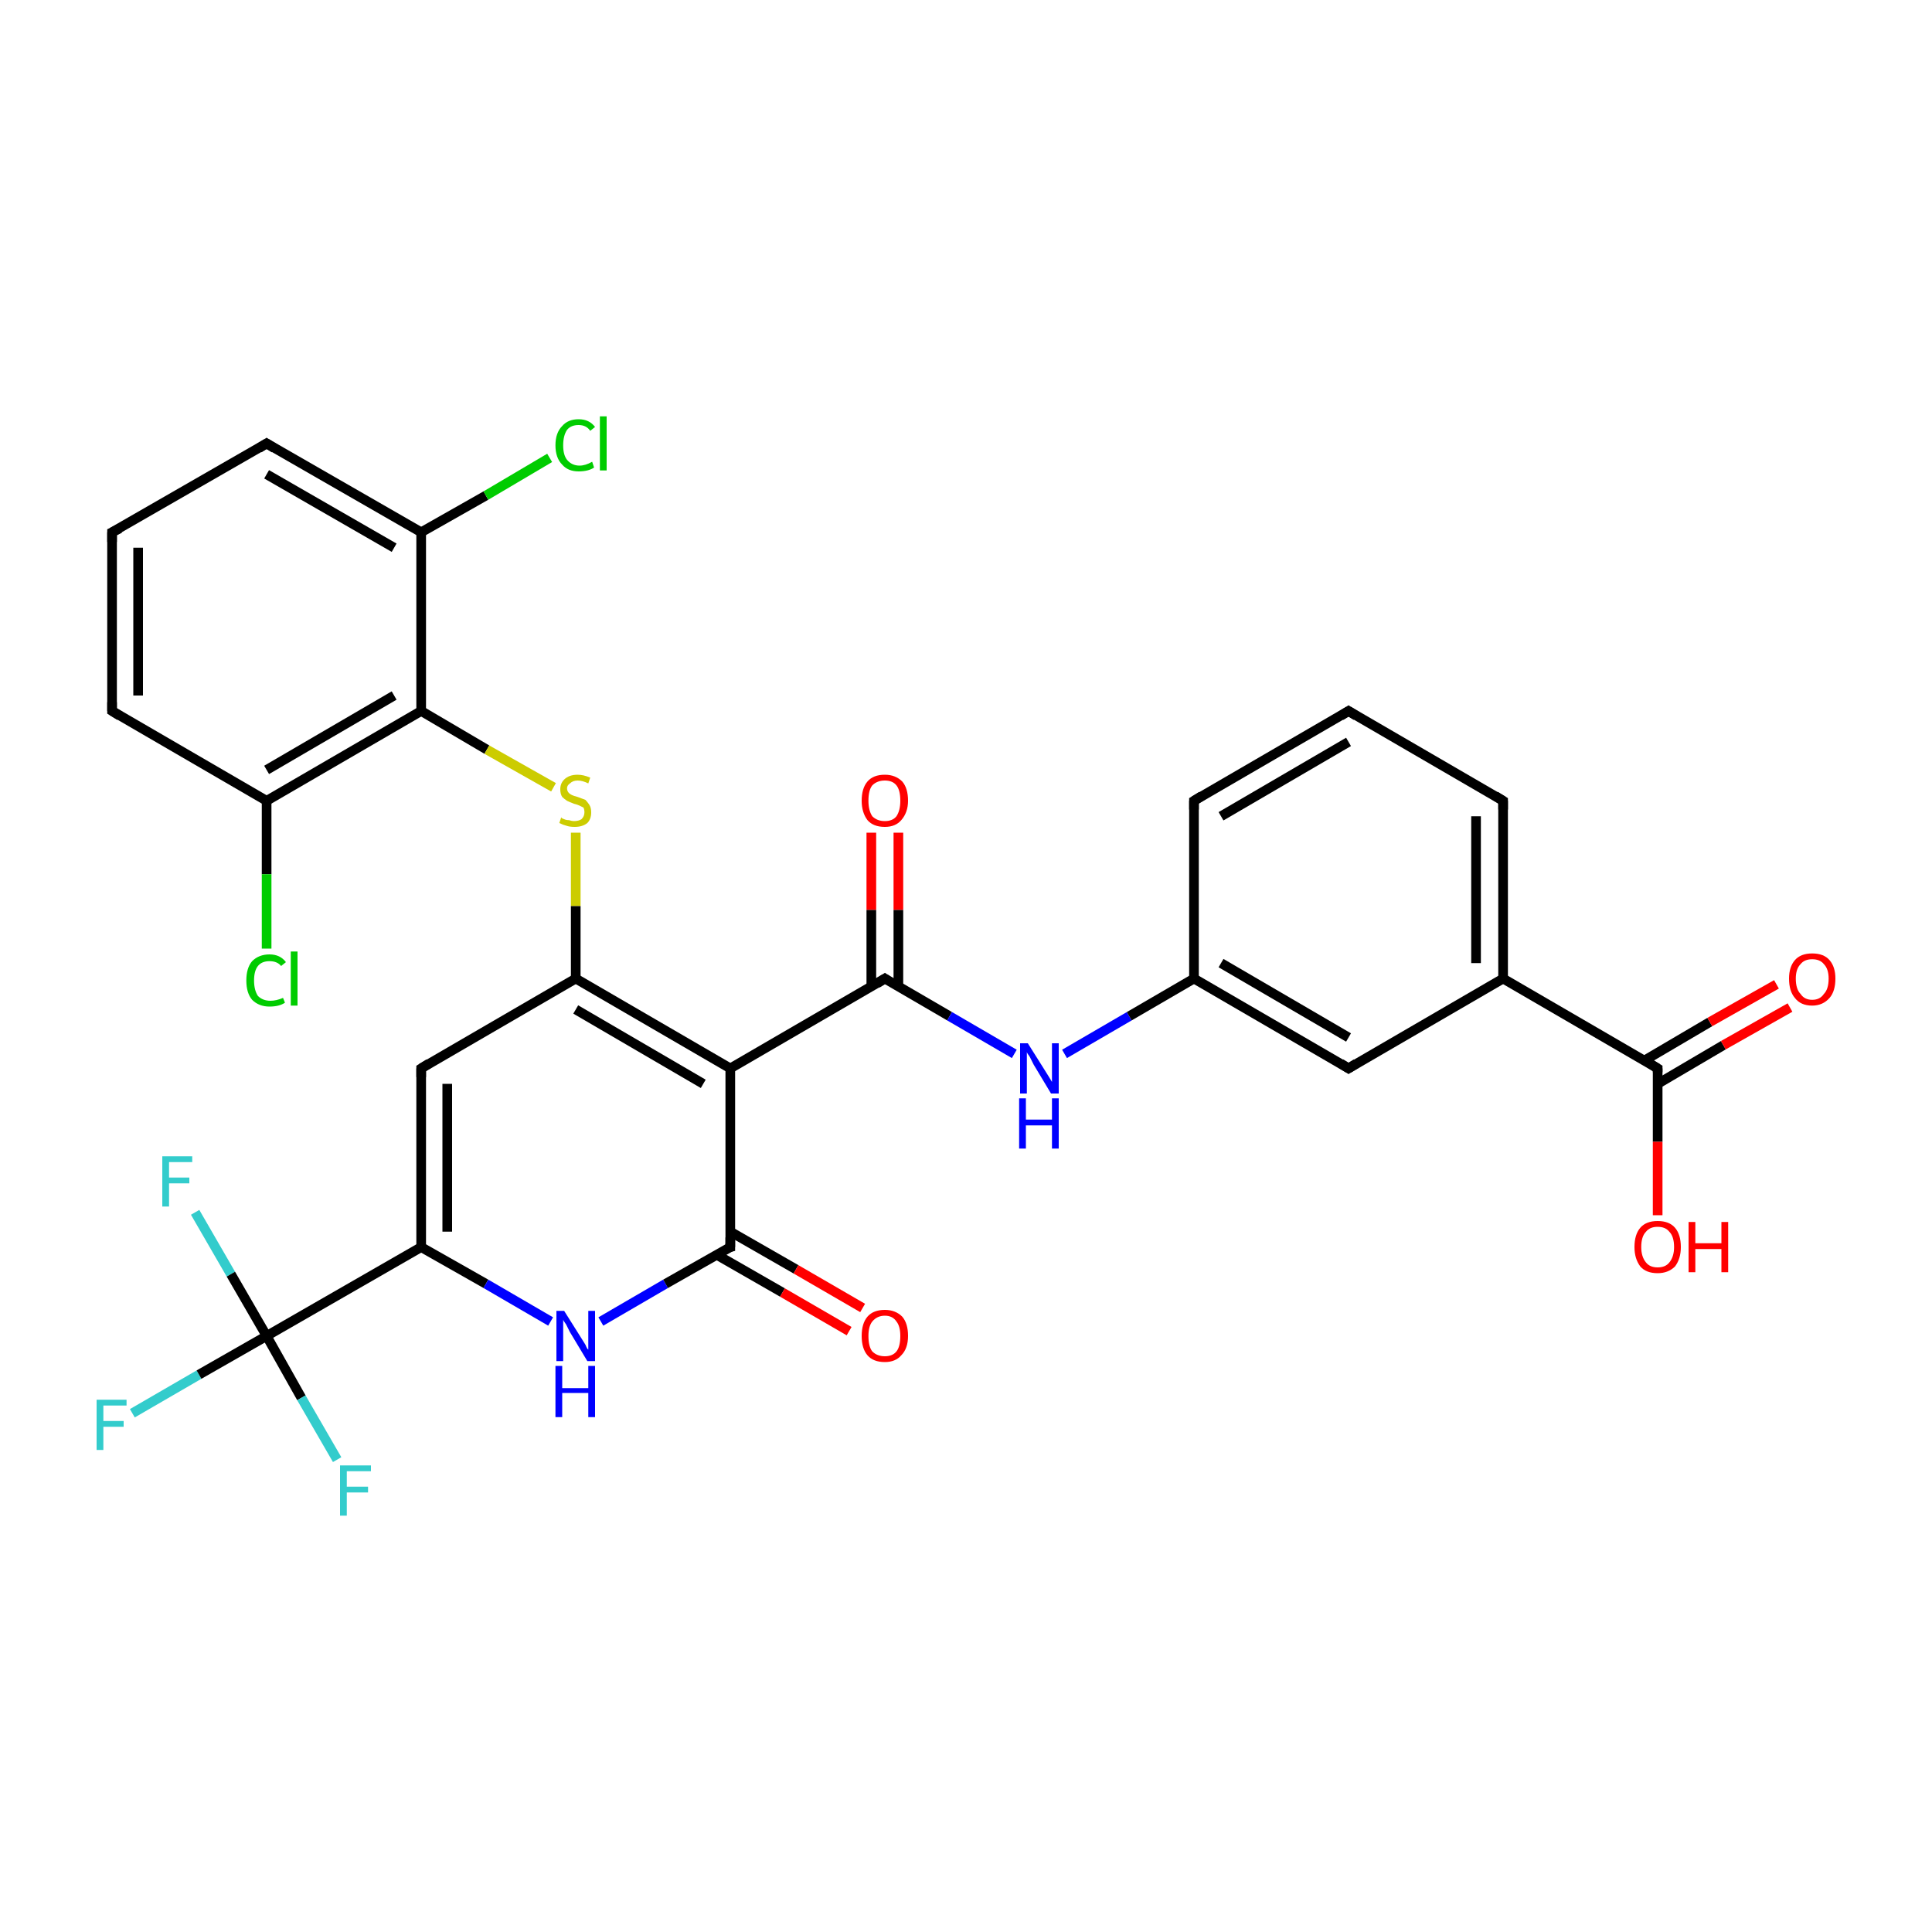 <?xml version='1.0' encoding='iso-8859-1'?>
<svg version='1.1' baseProfile='full'
              xmlns='http://www.w3.org/2000/svg'
                      xmlns:rdkit='http://www.rdkit.org/xml'
                      xmlns:xlink='http://www.w3.org/1999/xlink'
                  xml:space='preserve'
width='200px' height='200px' viewBox='0 0 200 200'>
<!-- END OF HEADER -->
<rect style='opacity:1.0;fill:#FFFFFF;stroke:none' width='200.0' height='200.0' x='0.0' y='0.0'> </rect>
<path class='bond-0 atom-17 atom-18' d='M 11.6,55.1 L 11.6,73.6' style='fill:none;fill-rule:evenodd;stroke:#000000;stroke-width:1.0px;stroke-linecap:butt;stroke-linejoin:miter;stroke-opacity:1' />
<path class='bond-0 atom-17 atom-18' d='M 14.3,56.7 L 14.3,72.0' style='fill:none;fill-rule:evenodd;stroke:#000000;stroke-width:1.0px;stroke-linecap:butt;stroke-linejoin:miter;stroke-opacity:1' />
<path class='bond-1 atom-17 atom-16' d='M 11.6,55.1 L 27.6,45.9' style='fill:none;fill-rule:evenodd;stroke:#000000;stroke-width:1.0px;stroke-linecap:butt;stroke-linejoin:miter;stroke-opacity:1' />
<path class='bond-2 atom-18 atom-19' d='M 11.6,73.6 L 27.6,82.9' style='fill:none;fill-rule:evenodd;stroke:#000000;stroke-width:1.0px;stroke-linecap:butt;stroke-linejoin:miter;stroke-opacity:1' />
<path class='bond-3 atom-16 atom-15' d='M 27.6,45.9 L 43.6,55.1' style='fill:none;fill-rule:evenodd;stroke:#000000;stroke-width:1.0px;stroke-linecap:butt;stroke-linejoin:miter;stroke-opacity:1' />
<path class='bond-3 atom-16 atom-15' d='M 27.6,49.1 L 40.8,56.7' style='fill:none;fill-rule:evenodd;stroke:#000000;stroke-width:1.0px;stroke-linecap:butt;stroke-linejoin:miter;stroke-opacity:1' />
<path class='bond-4 atom-19 atom-30' d='M 27.6,82.9 L 27.6,90.5' style='fill:none;fill-rule:evenodd;stroke:#000000;stroke-width:1.0px;stroke-linecap:butt;stroke-linejoin:miter;stroke-opacity:1' />
<path class='bond-4 atom-19 atom-30' d='M 27.6,90.5 L 27.6,98.2' style='fill:none;fill-rule:evenodd;stroke:#00CC00;stroke-width:1.0px;stroke-linecap:butt;stroke-linejoin:miter;stroke-opacity:1' />
<path class='bond-5 atom-19 atom-0' d='M 27.6,82.9 L 43.6,73.6' style='fill:none;fill-rule:evenodd;stroke:#000000;stroke-width:1.0px;stroke-linecap:butt;stroke-linejoin:miter;stroke-opacity:1' />
<path class='bond-5 atom-19 atom-0' d='M 27.6,79.7 L 40.8,72.0' style='fill:none;fill-rule:evenodd;stroke:#000000;stroke-width:1.0px;stroke-linecap:butt;stroke-linejoin:miter;stroke-opacity:1' />
<path class='bond-6 atom-22 atom-7' d='M 13.7,146.3 L 20.6,142.3' style='fill:none;fill-rule:evenodd;stroke:#33CCCC;stroke-width:1.0px;stroke-linecap:butt;stroke-linejoin:miter;stroke-opacity:1' />
<path class='bond-6 atom-22 atom-7' d='M 20.6,142.3 L 27.6,138.3' style='fill:none;fill-rule:evenodd;stroke:#000000;stroke-width:1.0px;stroke-linecap:butt;stroke-linejoin:miter;stroke-opacity:1' />
<path class='bond-7 atom-15 atom-0' d='M 43.6,55.1 L 43.6,73.6' style='fill:none;fill-rule:evenodd;stroke:#000000;stroke-width:1.0px;stroke-linecap:butt;stroke-linejoin:miter;stroke-opacity:1' />
<path class='bond-8 atom-15 atom-31' d='M 43.6,55.1 L 50.3,51.3' style='fill:none;fill-rule:evenodd;stroke:#000000;stroke-width:1.0px;stroke-linecap:butt;stroke-linejoin:miter;stroke-opacity:1' />
<path class='bond-8 atom-15 atom-31' d='M 50.3,51.3 L 56.9,47.4' style='fill:none;fill-rule:evenodd;stroke:#00CC00;stroke-width:1.0px;stroke-linecap:butt;stroke-linejoin:miter;stroke-opacity:1' />
<path class='bond-9 atom-0 atom-29' d='M 43.6,73.6 L 50.4,77.6' style='fill:none;fill-rule:evenodd;stroke:#000000;stroke-width:1.0px;stroke-linecap:butt;stroke-linejoin:miter;stroke-opacity:1' />
<path class='bond-9 atom-0 atom-29' d='M 50.4,77.6 L 57.3,81.5' style='fill:none;fill-rule:evenodd;stroke:#CCCC00;stroke-width:1.0px;stroke-linecap:butt;stroke-linejoin:miter;stroke-opacity:1' />
<path class='bond-10 atom-20 atom-7' d='M 20.2,125.5 L 23.9,131.9' style='fill:none;fill-rule:evenodd;stroke:#33CCCC;stroke-width:1.0px;stroke-linecap:butt;stroke-linejoin:miter;stroke-opacity:1' />
<path class='bond-10 atom-20 atom-7' d='M 23.9,131.9 L 27.6,138.3' style='fill:none;fill-rule:evenodd;stroke:#000000;stroke-width:1.0px;stroke-linecap:butt;stroke-linejoin:miter;stroke-opacity:1' />
<path class='bond-11 atom-7 atom-21' d='M 27.6,138.3 L 31.2,144.7' style='fill:none;fill-rule:evenodd;stroke:#000000;stroke-width:1.0px;stroke-linecap:butt;stroke-linejoin:miter;stroke-opacity:1' />
<path class='bond-11 atom-7 atom-21' d='M 31.2,144.7 L 34.9,151.1' style='fill:none;fill-rule:evenodd;stroke:#33CCCC;stroke-width:1.0px;stroke-linecap:butt;stroke-linejoin:miter;stroke-opacity:1' />
<path class='bond-12 atom-7 atom-5' d='M 27.6,138.3 L 43.6,129.1' style='fill:none;fill-rule:evenodd;stroke:#000000;stroke-width:1.0px;stroke-linecap:butt;stroke-linejoin:miter;stroke-opacity:1' />
<path class='bond-13 atom-6 atom-5' d='M 43.6,110.6 L 43.6,129.1' style='fill:none;fill-rule:evenodd;stroke:#000000;stroke-width:1.0px;stroke-linecap:butt;stroke-linejoin:miter;stroke-opacity:1' />
<path class='bond-13 atom-6 atom-5' d='M 46.3,112.2 L 46.3,127.5' style='fill:none;fill-rule:evenodd;stroke:#000000;stroke-width:1.0px;stroke-linecap:butt;stroke-linejoin:miter;stroke-opacity:1' />
<path class='bond-14 atom-6 atom-1' d='M 43.6,110.6 L 59.6,101.3' style='fill:none;fill-rule:evenodd;stroke:#000000;stroke-width:1.0px;stroke-linecap:butt;stroke-linejoin:miter;stroke-opacity:1' />
<path class='bond-15 atom-5 atom-23' d='M 43.6,129.1 L 50.3,132.9' style='fill:none;fill-rule:evenodd;stroke:#000000;stroke-width:1.0px;stroke-linecap:butt;stroke-linejoin:miter;stroke-opacity:1' />
<path class='bond-15 atom-5 atom-23' d='M 50.3,132.9 L 57.0,136.8' style='fill:none;fill-rule:evenodd;stroke:#0000FF;stroke-width:1.0px;stroke-linecap:butt;stroke-linejoin:miter;stroke-opacity:1' />
<path class='bond-16 atom-29 atom-1' d='M 59.6,86.2 L 59.6,93.8' style='fill:none;fill-rule:evenodd;stroke:#CCCC00;stroke-width:1.0px;stroke-linecap:butt;stroke-linejoin:miter;stroke-opacity:1' />
<path class='bond-16 atom-29 atom-1' d='M 59.6,93.8 L 59.6,101.3' style='fill:none;fill-rule:evenodd;stroke:#000000;stroke-width:1.0px;stroke-linecap:butt;stroke-linejoin:miter;stroke-opacity:1' />
<path class='bond-17 atom-1 atom-2' d='M 59.6,101.3 L 75.6,110.6' style='fill:none;fill-rule:evenodd;stroke:#000000;stroke-width:1.0px;stroke-linecap:butt;stroke-linejoin:miter;stroke-opacity:1' />
<path class='bond-17 atom-1 atom-2' d='M 59.6,104.5 L 72.8,112.2' style='fill:none;fill-rule:evenodd;stroke:#000000;stroke-width:1.0px;stroke-linecap:butt;stroke-linejoin:miter;stroke-opacity:1' />
<path class='bond-18 atom-23 atom-4' d='M 62.2,136.8 L 68.9,132.9' style='fill:none;fill-rule:evenodd;stroke:#0000FF;stroke-width:1.0px;stroke-linecap:butt;stroke-linejoin:miter;stroke-opacity:1' />
<path class='bond-18 atom-23 atom-4' d='M 68.9,132.9 L 75.6,129.1' style='fill:none;fill-rule:evenodd;stroke:#000000;stroke-width:1.0px;stroke-linecap:butt;stroke-linejoin:miter;stroke-opacity:1' />
<path class='bond-19 atom-2 atom-4' d='M 75.6,110.6 L 75.6,129.1' style='fill:none;fill-rule:evenodd;stroke:#000000;stroke-width:1.0px;stroke-linecap:butt;stroke-linejoin:miter;stroke-opacity:1' />
<path class='bond-20 atom-2 atom-3' d='M 75.6,110.6 L 91.6,101.3' style='fill:none;fill-rule:evenodd;stroke:#000000;stroke-width:1.0px;stroke-linecap:butt;stroke-linejoin:miter;stroke-opacity:1' />
<path class='bond-21 atom-4 atom-25' d='M 74.2,129.9 L 81.0,133.8' style='fill:none;fill-rule:evenodd;stroke:#000000;stroke-width:1.0px;stroke-linecap:butt;stroke-linejoin:miter;stroke-opacity:1' />
<path class='bond-21 atom-4 atom-25' d='M 81.0,133.8 L 87.9,137.8' style='fill:none;fill-rule:evenodd;stroke:#FF0000;stroke-width:1.0px;stroke-linecap:butt;stroke-linejoin:miter;stroke-opacity:1' />
<path class='bond-21 atom-4 atom-25' d='M 75.6,127.5 L 82.4,131.4' style='fill:none;fill-rule:evenodd;stroke:#000000;stroke-width:1.0px;stroke-linecap:butt;stroke-linejoin:miter;stroke-opacity:1' />
<path class='bond-21 atom-4 atom-25' d='M 82.4,131.4 L 89.3,135.4' style='fill:none;fill-rule:evenodd;stroke:#FF0000;stroke-width:1.0px;stroke-linecap:butt;stroke-linejoin:miter;stroke-opacity:1' />
<path class='bond-22 atom-26 atom-3' d='M 93.0,86.2 L 93.0,94.2' style='fill:none;fill-rule:evenodd;stroke:#FF0000;stroke-width:1.0px;stroke-linecap:butt;stroke-linejoin:miter;stroke-opacity:1' />
<path class='bond-22 atom-26 atom-3' d='M 93.0,94.2 L 93.0,102.1' style='fill:none;fill-rule:evenodd;stroke:#000000;stroke-width:1.0px;stroke-linecap:butt;stroke-linejoin:miter;stroke-opacity:1' />
<path class='bond-22 atom-26 atom-3' d='M 90.2,86.2 L 90.2,94.2' style='fill:none;fill-rule:evenodd;stroke:#FF0000;stroke-width:1.0px;stroke-linecap:butt;stroke-linejoin:miter;stroke-opacity:1' />
<path class='bond-22 atom-26 atom-3' d='M 90.2,94.2 L 90.2,102.1' style='fill:none;fill-rule:evenodd;stroke:#000000;stroke-width:1.0px;stroke-linecap:butt;stroke-linejoin:miter;stroke-opacity:1' />
<path class='bond-23 atom-3 atom-24' d='M 91.6,101.3 L 98.3,105.2' style='fill:none;fill-rule:evenodd;stroke:#000000;stroke-width:1.0px;stroke-linecap:butt;stroke-linejoin:miter;stroke-opacity:1' />
<path class='bond-23 atom-3 atom-24' d='M 98.3,105.2 L 105.0,109.1' style='fill:none;fill-rule:evenodd;stroke:#0000FF;stroke-width:1.0px;stroke-linecap:butt;stroke-linejoin:miter;stroke-opacity:1' />
<path class='bond-24 atom-24 atom-8' d='M 110.2,109.1 L 116.9,105.2' style='fill:none;fill-rule:evenodd;stroke:#0000FF;stroke-width:1.0px;stroke-linecap:butt;stroke-linejoin:miter;stroke-opacity:1' />
<path class='bond-24 atom-24 atom-8' d='M 116.9,105.2 L 123.6,101.3' style='fill:none;fill-rule:evenodd;stroke:#000000;stroke-width:1.0px;stroke-linecap:butt;stroke-linejoin:miter;stroke-opacity:1' />
<path class='bond-25 atom-8 atom-13' d='M 123.6,101.3 L 123.6,82.9' style='fill:none;fill-rule:evenodd;stroke:#000000;stroke-width:1.0px;stroke-linecap:butt;stroke-linejoin:miter;stroke-opacity:1' />
<path class='bond-26 atom-8 atom-9' d='M 123.6,101.3 L 139.6,110.6' style='fill:none;fill-rule:evenodd;stroke:#000000;stroke-width:1.0px;stroke-linecap:butt;stroke-linejoin:miter;stroke-opacity:1' />
<path class='bond-26 atom-8 atom-9' d='M 126.4,99.7 L 139.6,107.4' style='fill:none;fill-rule:evenodd;stroke:#000000;stroke-width:1.0px;stroke-linecap:butt;stroke-linejoin:miter;stroke-opacity:1' />
<path class='bond-27 atom-13 atom-12' d='M 123.6,82.9 L 139.6,73.6' style='fill:none;fill-rule:evenodd;stroke:#000000;stroke-width:1.0px;stroke-linecap:butt;stroke-linejoin:miter;stroke-opacity:1' />
<path class='bond-27 atom-13 atom-12' d='M 126.4,84.5 L 139.6,76.8' style='fill:none;fill-rule:evenodd;stroke:#000000;stroke-width:1.0px;stroke-linecap:butt;stroke-linejoin:miter;stroke-opacity:1' />
<path class='bond-28 atom-9 atom-10' d='M 139.6,110.6 L 155.6,101.3' style='fill:none;fill-rule:evenodd;stroke:#000000;stroke-width:1.0px;stroke-linecap:butt;stroke-linejoin:miter;stroke-opacity:1' />
<path class='bond-29 atom-12 atom-11' d='M 139.6,73.6 L 155.6,82.9' style='fill:none;fill-rule:evenodd;stroke:#000000;stroke-width:1.0px;stroke-linecap:butt;stroke-linejoin:miter;stroke-opacity:1' />
<path class='bond-30 atom-10 atom-11' d='M 155.6,101.3 L 155.6,82.9' style='fill:none;fill-rule:evenodd;stroke:#000000;stroke-width:1.0px;stroke-linecap:butt;stroke-linejoin:miter;stroke-opacity:1' />
<path class='bond-30 atom-10 atom-11' d='M 152.8,99.7 L 152.8,84.5' style='fill:none;fill-rule:evenodd;stroke:#000000;stroke-width:1.0px;stroke-linecap:butt;stroke-linejoin:miter;stroke-opacity:1' />
<path class='bond-31 atom-10 atom-14' d='M 155.6,101.3 L 171.6,110.6' style='fill:none;fill-rule:evenodd;stroke:#000000;stroke-width:1.0px;stroke-linecap:butt;stroke-linejoin:miter;stroke-opacity:1' />
<path class='bond-32 atom-14 atom-28' d='M 171.6,112.2 L 178.4,108.2' style='fill:none;fill-rule:evenodd;stroke:#000000;stroke-width:1.0px;stroke-linecap:butt;stroke-linejoin:miter;stroke-opacity:1' />
<path class='bond-32 atom-14 atom-28' d='M 178.4,108.2 L 185.3,104.3' style='fill:none;fill-rule:evenodd;stroke:#FF0000;stroke-width:1.0px;stroke-linecap:butt;stroke-linejoin:miter;stroke-opacity:1' />
<path class='bond-32 atom-14 atom-28' d='M 170.2,109.8 L 177.0,105.8' style='fill:none;fill-rule:evenodd;stroke:#000000;stroke-width:1.0px;stroke-linecap:butt;stroke-linejoin:miter;stroke-opacity:1' />
<path class='bond-32 atom-14 atom-28' d='M 177.0,105.8 L 183.9,101.9' style='fill:none;fill-rule:evenodd;stroke:#FF0000;stroke-width:1.0px;stroke-linecap:butt;stroke-linejoin:miter;stroke-opacity:1' />
<path class='bond-33 atom-14 atom-27' d='M 171.6,110.6 L 171.6,118.2' style='fill:none;fill-rule:evenodd;stroke:#000000;stroke-width:1.0px;stroke-linecap:butt;stroke-linejoin:miter;stroke-opacity:1' />
<path class='bond-33 atom-14 atom-27' d='M 171.6,118.2 L 171.6,125.8' style='fill:none;fill-rule:evenodd;stroke:#FF0000;stroke-width:1.0px;stroke-linecap:butt;stroke-linejoin:miter;stroke-opacity:1' />
<path d='M 90.8,101.8 L 91.6,101.3 L 91.9,101.5' style='fill:none;stroke:#000000;stroke-width:1.0px;stroke-linecap:butt;stroke-linejoin:miter;stroke-miterlimit:10;stroke-opacity:1;' />
<path d='M 75.2,129.2 L 75.6,129.1 L 75.6,128.1' style='fill:none;stroke:#000000;stroke-width:1.0px;stroke-linecap:butt;stroke-linejoin:miter;stroke-miterlimit:10;stroke-opacity:1;' />
<path d='M 43.6,111.5 L 43.6,110.6 L 44.4,110.1' style='fill:none;stroke:#000000;stroke-width:1.0px;stroke-linecap:butt;stroke-linejoin:miter;stroke-miterlimit:10;stroke-opacity:1;' />
<path d='M 138.8,110.1 L 139.6,110.6 L 140.4,110.1' style='fill:none;stroke:#000000;stroke-width:1.0px;stroke-linecap:butt;stroke-linejoin:miter;stroke-miterlimit:10;stroke-opacity:1;' />
<path d='M 154.8,82.4 L 155.6,82.9 L 155.6,83.8' style='fill:none;stroke:#000000;stroke-width:1.0px;stroke-linecap:butt;stroke-linejoin:miter;stroke-miterlimit:10;stroke-opacity:1;' />
<path d='M 138.8,74.1 L 139.6,73.6 L 140.4,74.1' style='fill:none;stroke:#000000;stroke-width:1.0px;stroke-linecap:butt;stroke-linejoin:miter;stroke-miterlimit:10;stroke-opacity:1;' />
<path d='M 123.6,83.8 L 123.6,82.9 L 124.4,82.4' style='fill:none;stroke:#000000;stroke-width:1.0px;stroke-linecap:butt;stroke-linejoin:miter;stroke-miterlimit:10;stroke-opacity:1;' />
<path d='M 170.8,110.1 L 171.6,110.6 L 171.6,111.0' style='fill:none;stroke:#000000;stroke-width:1.0px;stroke-linecap:butt;stroke-linejoin:miter;stroke-miterlimit:10;stroke-opacity:1;' />
<path d='M 26.8,46.4 L 27.6,45.9 L 28.4,46.4' style='fill:none;stroke:#000000;stroke-width:1.0px;stroke-linecap:butt;stroke-linejoin:miter;stroke-miterlimit:10;stroke-opacity:1;' />
<path d='M 11.6,56.1 L 11.6,55.1 L 12.4,54.7' style='fill:none;stroke:#000000;stroke-width:1.0px;stroke-linecap:butt;stroke-linejoin:miter;stroke-miterlimit:10;stroke-opacity:1;' />
<path d='M 11.6,72.7 L 11.6,73.6 L 12.4,74.1' style='fill:none;stroke:#000000;stroke-width:1.0px;stroke-linecap:butt;stroke-linejoin:miter;stroke-miterlimit:10;stroke-opacity:1;' />
<path class='atom-20' d='M 16.8 119.7
L 19.9 119.7
L 19.9 120.3
L 17.5 120.3
L 17.5 121.9
L 19.6 121.9
L 19.6 122.5
L 17.5 122.5
L 17.5 124.9
L 16.8 124.9
L 16.8 119.7
' fill='#33CCCC'/>
<path class='atom-21' d='M 35.2 151.7
L 38.4 151.7
L 38.4 152.3
L 35.9 152.3
L 35.9 153.9
L 38.1 153.9
L 38.1 154.5
L 35.9 154.5
L 35.9 156.9
L 35.2 156.9
L 35.2 151.7
' fill='#33CCCC'/>
<path class='atom-22' d='M 10.0 144.9
L 13.1 144.9
L 13.1 145.5
L 10.7 145.5
L 10.7 147.1
L 12.8 147.1
L 12.8 147.7
L 10.7 147.7
L 10.7 150.1
L 10.0 150.1
L 10.0 144.9
' fill='#33CCCC'/>
<path class='atom-23' d='M 58.4 135.7
L 60.1 138.4
Q 60.3 138.7, 60.6 139.2
Q 60.8 139.7, 60.9 139.7
L 60.9 135.7
L 61.6 135.7
L 61.6 140.9
L 60.8 140.9
L 59.0 137.9
Q 58.8 137.5, 58.6 137.1
Q 58.3 136.7, 58.3 136.6
L 58.3 140.9
L 57.6 140.9
L 57.6 135.7
L 58.4 135.7
' fill='#0000FF'/>
<path class='atom-23' d='M 57.5 141.4
L 58.2 141.4
L 58.2 143.7
L 60.9 143.7
L 60.9 141.4
L 61.6 141.4
L 61.6 146.7
L 60.9 146.7
L 60.9 144.2
L 58.2 144.2
L 58.2 146.7
L 57.5 146.7
L 57.5 141.4
' fill='#0000FF'/>
<path class='atom-24' d='M 106.4 108.0
L 108.1 110.7
Q 108.3 111.0, 108.6 111.5
Q 108.9 112.0, 108.9 112.0
L 108.9 108.0
L 109.6 108.0
L 109.6 113.2
L 108.8 113.2
L 107.0 110.2
Q 106.8 109.8, 106.6 109.4
Q 106.3 109.0, 106.3 108.9
L 106.3 113.2
L 105.6 113.2
L 105.6 108.0
L 106.4 108.0
' fill='#0000FF'/>
<path class='atom-24' d='M 105.5 113.7
L 106.2 113.7
L 106.2 115.9
L 108.9 115.9
L 108.9 113.7
L 109.6 113.7
L 109.6 118.9
L 108.9 118.9
L 108.9 116.5
L 106.2 116.5
L 106.2 118.9
L 105.5 118.9
L 105.5 113.7
' fill='#0000FF'/>
<path class='atom-25' d='M 89.2 138.3
Q 89.2 137.0, 89.8 136.3
Q 90.4 135.6, 91.6 135.6
Q 92.7 135.6, 93.4 136.3
Q 94.0 137.0, 94.0 138.3
Q 94.0 139.6, 93.3 140.3
Q 92.7 141.0, 91.6 141.0
Q 90.4 141.0, 89.8 140.3
Q 89.2 139.6, 89.2 138.3
M 91.6 140.4
Q 92.4 140.4, 92.8 139.9
Q 93.2 139.4, 93.2 138.3
Q 93.2 137.3, 92.8 136.8
Q 92.4 136.2, 91.6 136.2
Q 90.8 136.2, 90.3 136.8
Q 89.9 137.3, 89.9 138.3
Q 89.9 139.4, 90.3 139.9
Q 90.8 140.4, 91.6 140.4
' fill='#FF0000'/>
<path class='atom-26' d='M 89.2 82.9
Q 89.2 81.6, 89.8 80.9
Q 90.4 80.2, 91.6 80.2
Q 92.7 80.2, 93.4 80.9
Q 94.0 81.6, 94.0 82.9
Q 94.0 84.1, 93.3 84.9
Q 92.7 85.6, 91.6 85.6
Q 90.4 85.6, 89.8 84.9
Q 89.2 84.1, 89.2 82.9
M 91.6 85.0
Q 92.4 85.0, 92.8 84.5
Q 93.2 83.9, 93.2 82.9
Q 93.2 81.8, 92.8 81.3
Q 92.4 80.8, 91.6 80.8
Q 90.8 80.8, 90.3 81.3
Q 89.9 81.8, 89.9 82.9
Q 89.9 83.9, 90.3 84.5
Q 90.8 85.0, 91.6 85.0
' fill='#FF0000'/>
<path class='atom-27' d='M 169.2 129.1
Q 169.2 127.8, 169.8 127.1
Q 170.4 126.4, 171.6 126.4
Q 172.8 126.4, 173.4 127.1
Q 174.0 127.8, 174.0 129.1
Q 174.0 130.3, 173.4 131.1
Q 172.7 131.8, 171.6 131.8
Q 170.4 131.8, 169.8 131.1
Q 169.2 130.3, 169.2 129.1
M 171.6 131.2
Q 172.4 131.2, 172.8 130.7
Q 173.3 130.1, 173.3 129.1
Q 173.3 128.0, 172.8 127.5
Q 172.4 127.0, 171.6 127.0
Q 170.8 127.0, 170.4 127.5
Q 169.9 128.0, 169.9 129.1
Q 169.9 130.1, 170.4 130.7
Q 170.8 131.2, 171.6 131.2
' fill='#FF0000'/>
<path class='atom-27' d='M 174.8 126.5
L 175.5 126.5
L 175.5 128.7
L 178.2 128.7
L 178.2 126.5
L 178.9 126.5
L 178.9 131.7
L 178.2 131.7
L 178.2 129.3
L 175.5 129.3
L 175.5 131.7
L 174.8 131.7
L 174.8 126.5
' fill='#FF0000'/>
<path class='atom-28' d='M 185.2 101.3
Q 185.2 100.1, 185.8 99.4
Q 186.4 98.7, 187.6 98.7
Q 188.8 98.7, 189.4 99.4
Q 190.0 100.1, 190.0 101.3
Q 190.0 102.6, 189.4 103.3
Q 188.7 104.1, 187.6 104.1
Q 186.4 104.1, 185.8 103.3
Q 185.2 102.6, 185.2 101.3
M 187.6 103.5
Q 188.4 103.5, 188.8 102.9
Q 189.3 102.4, 189.3 101.3
Q 189.3 100.3, 188.8 99.8
Q 188.4 99.3, 187.6 99.3
Q 186.8 99.3, 186.4 99.8
Q 185.9 100.3, 185.9 101.3
Q 185.9 102.4, 186.4 102.9
Q 186.8 103.5, 187.6 103.5
' fill='#FF0000'/>
<path class='atom-29' d='M 58.1 84.6
Q 58.1 84.7, 58.4 84.8
Q 58.6 84.9, 58.9 84.9
Q 59.2 85.0, 59.4 85.0
Q 59.9 85.0, 60.2 84.8
Q 60.5 84.5, 60.5 84.1
Q 60.5 83.8, 60.4 83.6
Q 60.2 83.5, 60.0 83.4
Q 59.8 83.3, 59.4 83.2
Q 58.9 83.0, 58.7 82.9
Q 58.4 82.7, 58.2 82.5
Q 58.0 82.2, 58.0 81.7
Q 58.0 81.1, 58.4 80.7
Q 58.9 80.2, 59.8 80.2
Q 60.4 80.2, 61.1 80.5
L 60.9 81.1
Q 60.3 80.8, 59.8 80.8
Q 59.3 80.8, 59.0 81.1
Q 58.7 81.3, 58.7 81.6
Q 58.7 81.9, 58.9 82.1
Q 59.0 82.2, 59.2 82.3
Q 59.4 82.4, 59.8 82.5
Q 60.3 82.7, 60.6 82.8
Q 60.8 83.0, 61.0 83.3
Q 61.2 83.6, 61.2 84.1
Q 61.2 84.8, 60.8 85.2
Q 60.3 85.6, 59.5 85.6
Q 59.0 85.6, 58.7 85.5
Q 58.3 85.4, 57.9 85.2
L 58.1 84.6
' fill='#CCCC00'/>
<path class='atom-30' d='M 25.5 101.5
Q 25.5 100.2, 26.1 99.5
Q 26.8 98.8, 27.9 98.8
Q 29.0 98.8, 29.6 99.6
L 29.1 100.0
Q 28.7 99.5, 27.9 99.5
Q 27.1 99.5, 26.7 100.0
Q 26.3 100.5, 26.3 101.5
Q 26.3 102.5, 26.7 103.1
Q 27.2 103.6, 28.0 103.6
Q 28.6 103.6, 29.3 103.3
L 29.5 103.8
Q 29.2 104.0, 28.8 104.1
Q 28.4 104.2, 27.9 104.2
Q 26.8 104.2, 26.1 103.5
Q 25.5 102.8, 25.5 101.5
' fill='#00CC00'/>
<path class='atom-30' d='M 30.1 98.5
L 30.8 98.5
L 30.8 104.1
L 30.1 104.1
L 30.1 98.5
' fill='#00CC00'/>
<path class='atom-31' d='M 57.5 46.1
Q 57.5 44.8, 58.2 44.1
Q 58.8 43.4, 59.9 43.4
Q 61.0 43.4, 61.6 44.2
L 61.1 44.6
Q 60.7 44.0, 59.9 44.0
Q 59.1 44.0, 58.7 44.5
Q 58.3 45.1, 58.3 46.1
Q 58.3 47.1, 58.7 47.6
Q 59.2 48.2, 60.0 48.2
Q 60.6 48.2, 61.3 47.8
L 61.5 48.4
Q 61.2 48.6, 60.8 48.7
Q 60.4 48.8, 59.9 48.8
Q 58.8 48.8, 58.2 48.1
Q 57.5 47.4, 57.5 46.1
' fill='#00CC00'/>
<path class='atom-31' d='M 62.1 43.1
L 62.8 43.1
L 62.8 48.7
L 62.1 48.7
L 62.1 43.1
' fill='#00CC00'/>
</svg>
